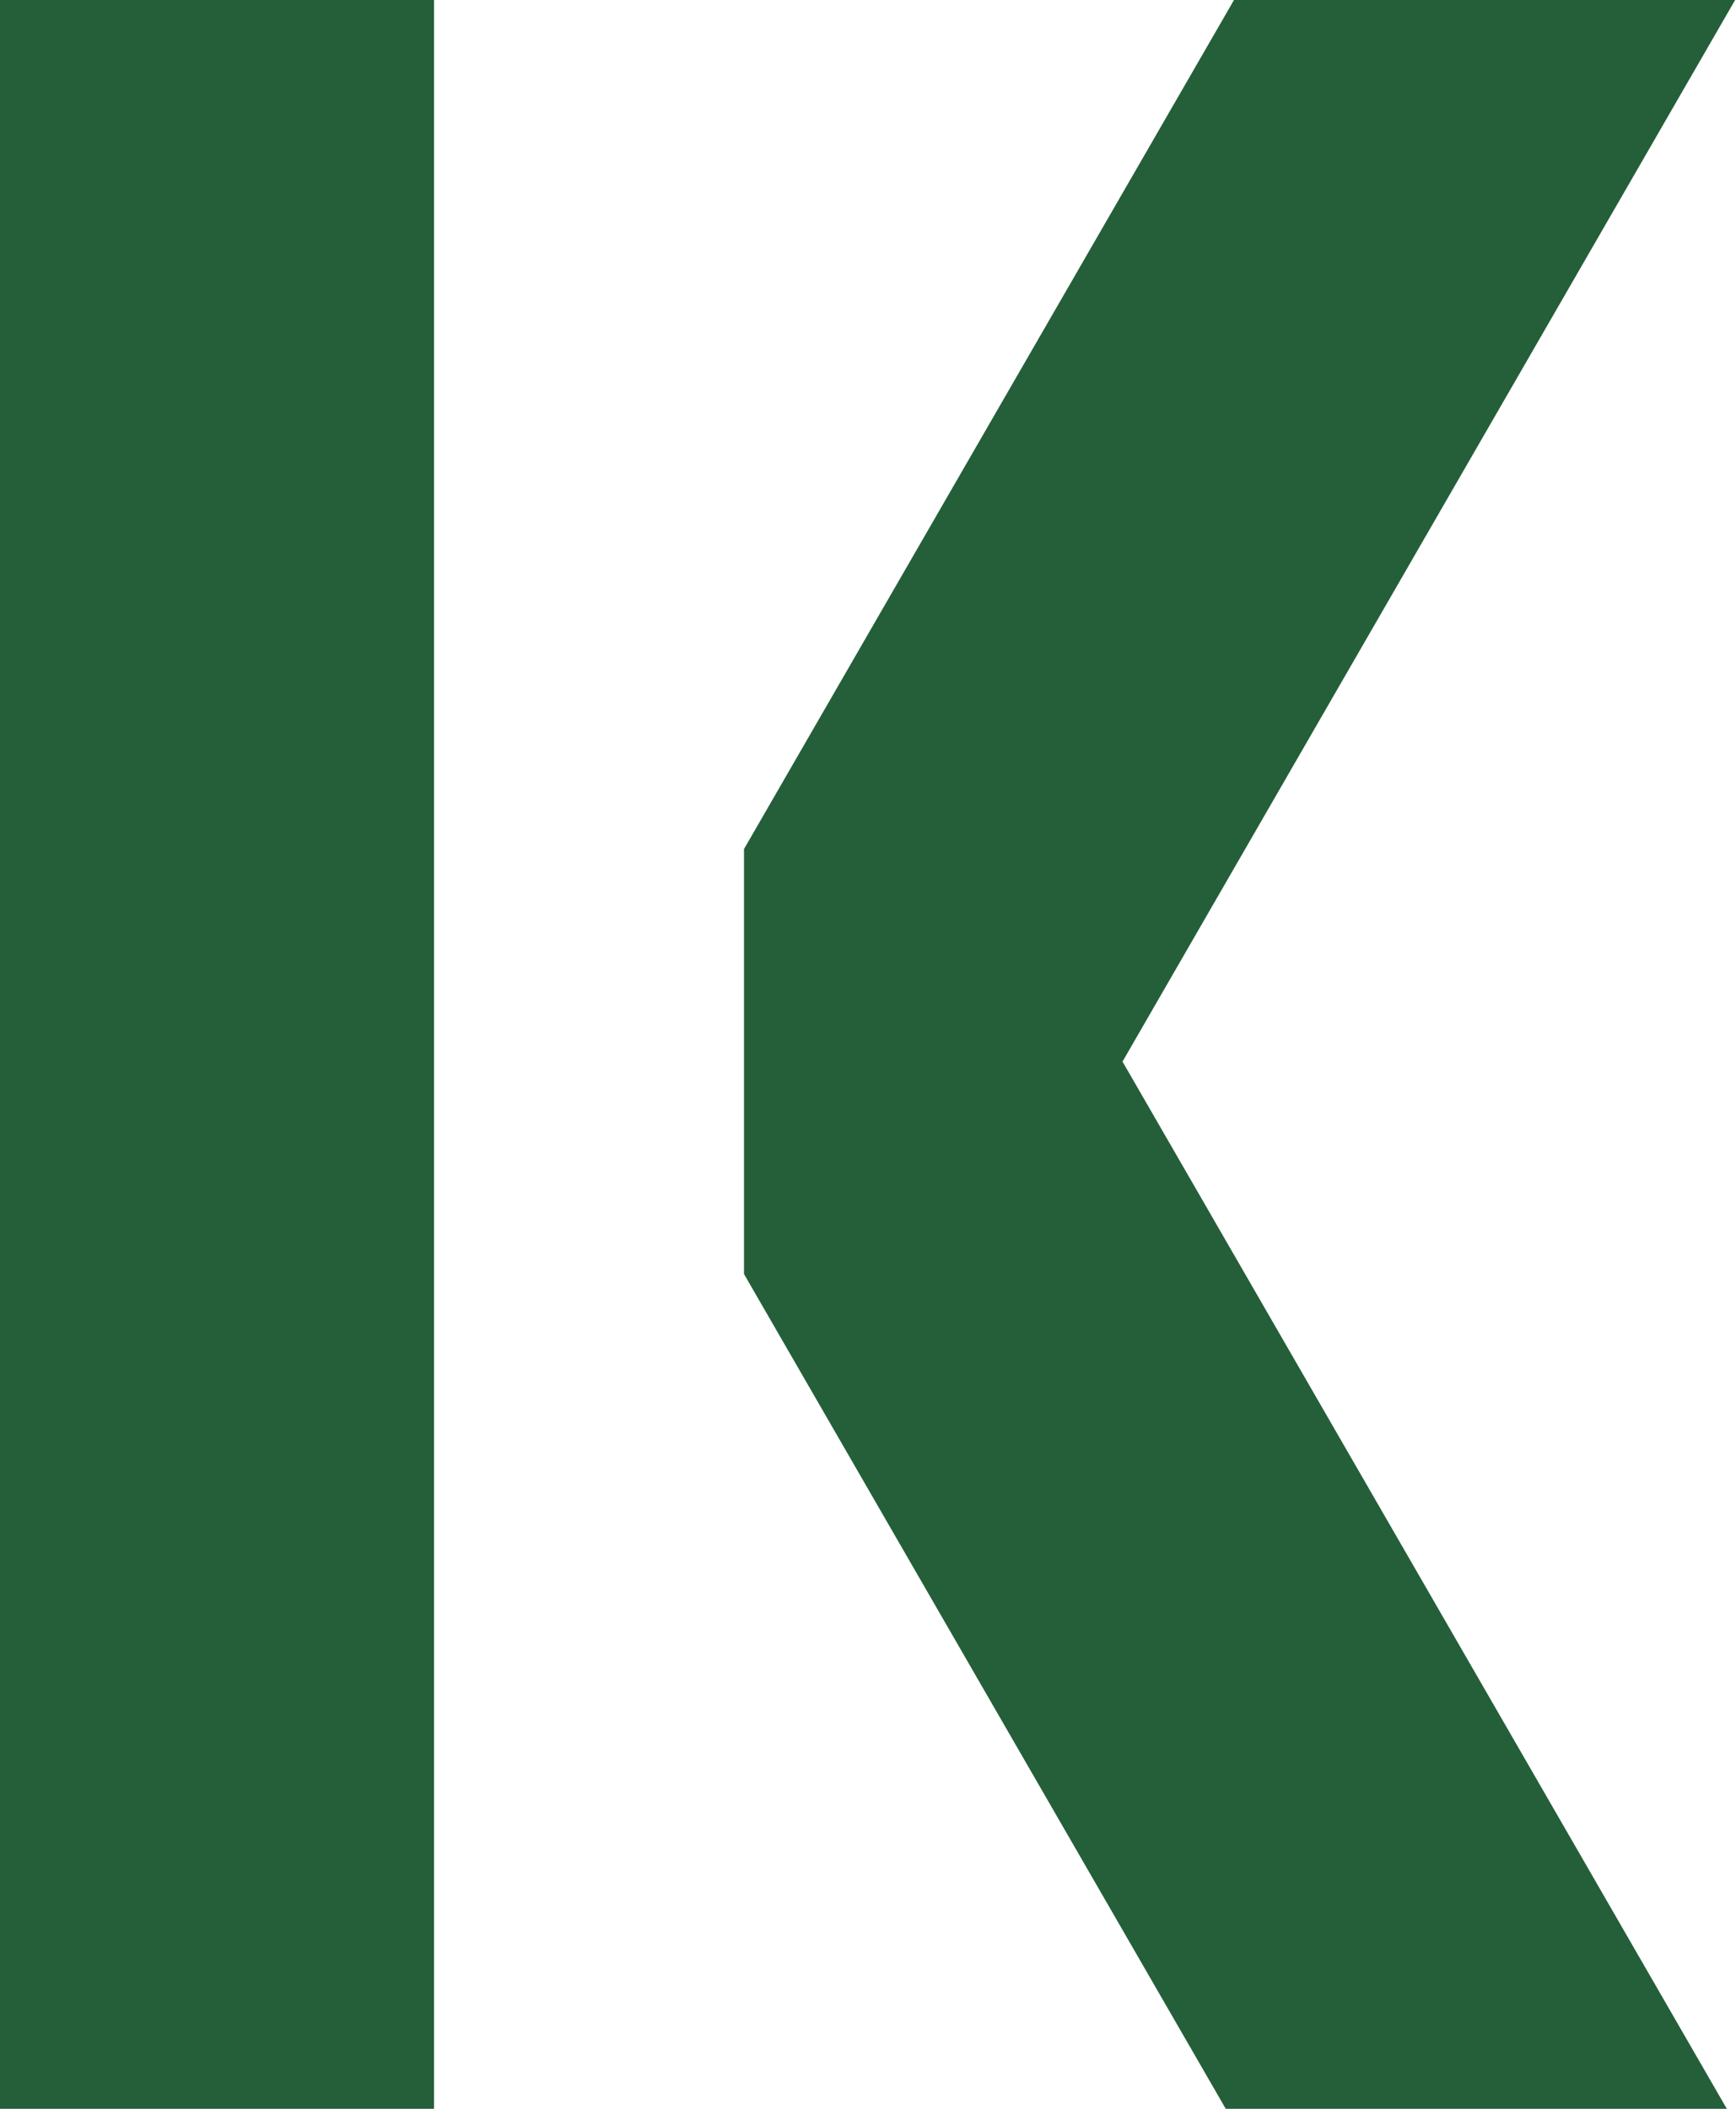 <?xml version="1.0" encoding="UTF-8"?>
<svg 
version="1.1"
    width="28"
    height="34"
    viewBox="0 0 28 34"
xmlns="http://www.w3.org/2000/svg"
xmlns:xlink="http://www.w3.org/1999/xlink">
<path d="
M7,0 L7,34 L0,34 L0,0 L7,0 Z M27.986,0 L18.105,17.116 L27.852,34 L19.77,34 L12,20.541 L12,13.689 L19.903,0 L27.986,0 Z
" fill="#245F39"/>
</svg>
